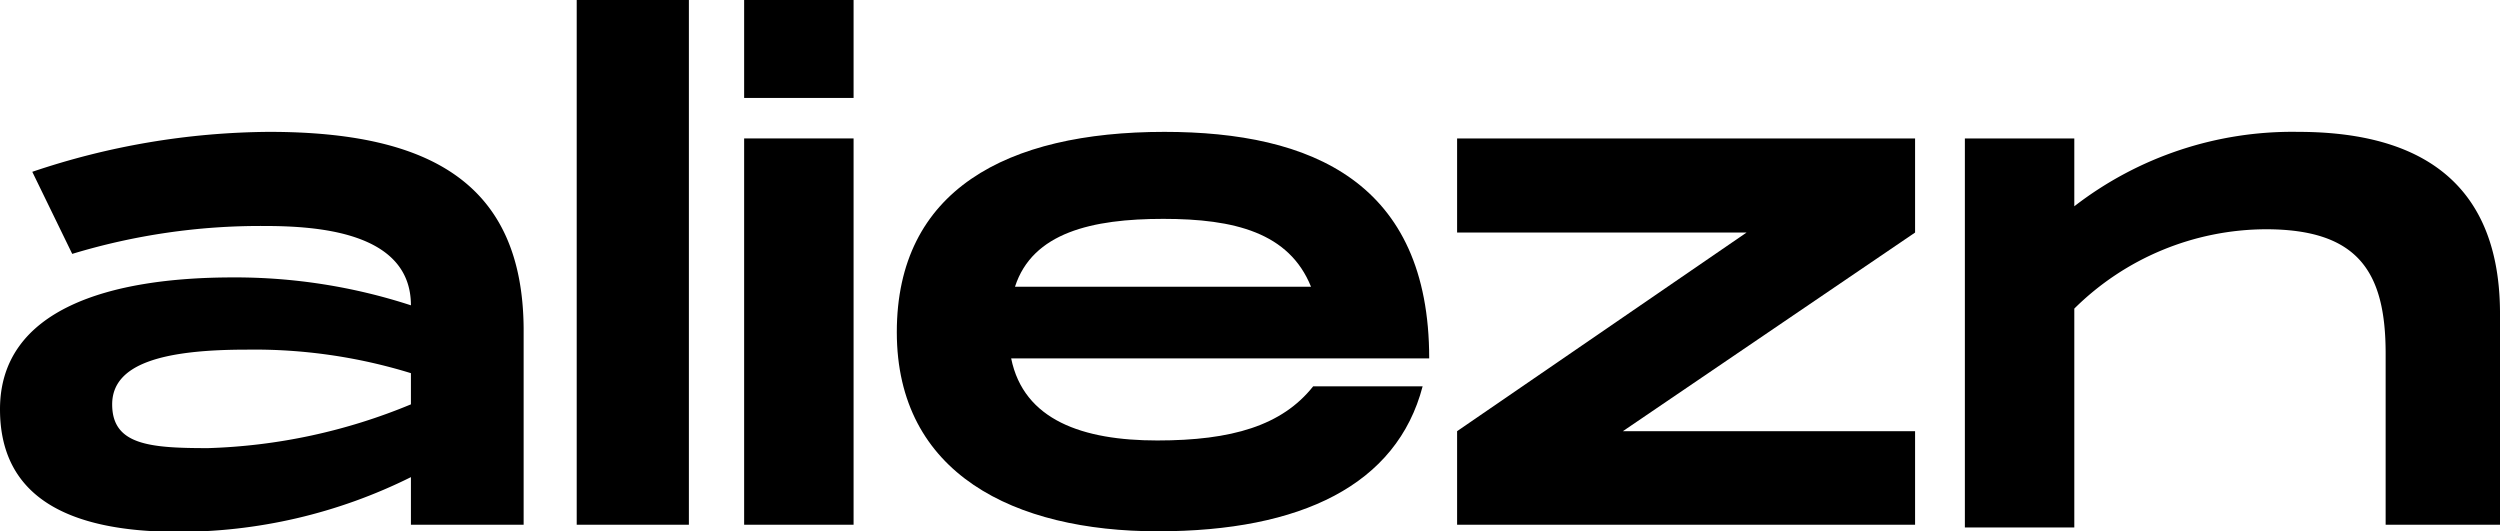 <svg xmlns="http://www.w3.org/2000/svg" viewBox="0 0 45.69 9.71"><g id="Layer_2" data-name="Layer 2"><g id="Layer_1-2" data-name="Layer 1"><path d="M9.57,6V9.59H7.51V8.72a9.53,9.53,0,0,1-4.3,1C1.24,9.71,0,9.08,0,7.48,0,5.65,2,5.07,4.26,5.07a10.36,10.36,0,0,1,3.25.51c0-1.35-1.73-1.45-2.69-1.45a11.83,11.83,0,0,0-3.5.51L.59,3.14a13.76,13.76,0,0,1,4.33-.73C7.87,2.41,9.55,3.36,9.57,6Zm-2.06.82a9.71,9.71,0,0,0-3-.43c-1.54,0-2.46.26-2.46,1s.68.8,1.75.8a10.47,10.47,0,0,0,3.71-.8Z"/><path d="M12.59,0V9.59H10.54V0Z"/><path d="M15.6,0V1.79h-2V0Zm0,2.53V9.59h-2V2.53Z"/><path d="M24,7.06h2c-.47,1.8-2.22,2.65-4.84,2.65s-4.77-1.05-4.77-3.64,2-3.66,4.89-3.66c2.69,0,4.84.92,4.84,4.14H18.48c.23,1.13,1.31,1.5,2.67,1.5S23.43,7.78,24,7.06Zm-5.4-1.82h5.36C23.56,4.25,22.56,4,21.26,4S18.87,4.25,18.55,5.24Z"/><path d="M35,4.25,29.66,7.88H35V9.59H26.63V7.88l5.29-3.63H26.63V2.53H35Z"/><path d="M45.69,5.69l0,3.9H43.6V6.46c0-1.49-.5-2.27-2.19-2.27a5,5,0,0,0-3.5,1.45v4h-2V2.53h2V3.77A6.51,6.51,0,0,1,42,2.41C43.9,2.41,45.67,3.08,45.69,5.69Z"/></g></g></svg>